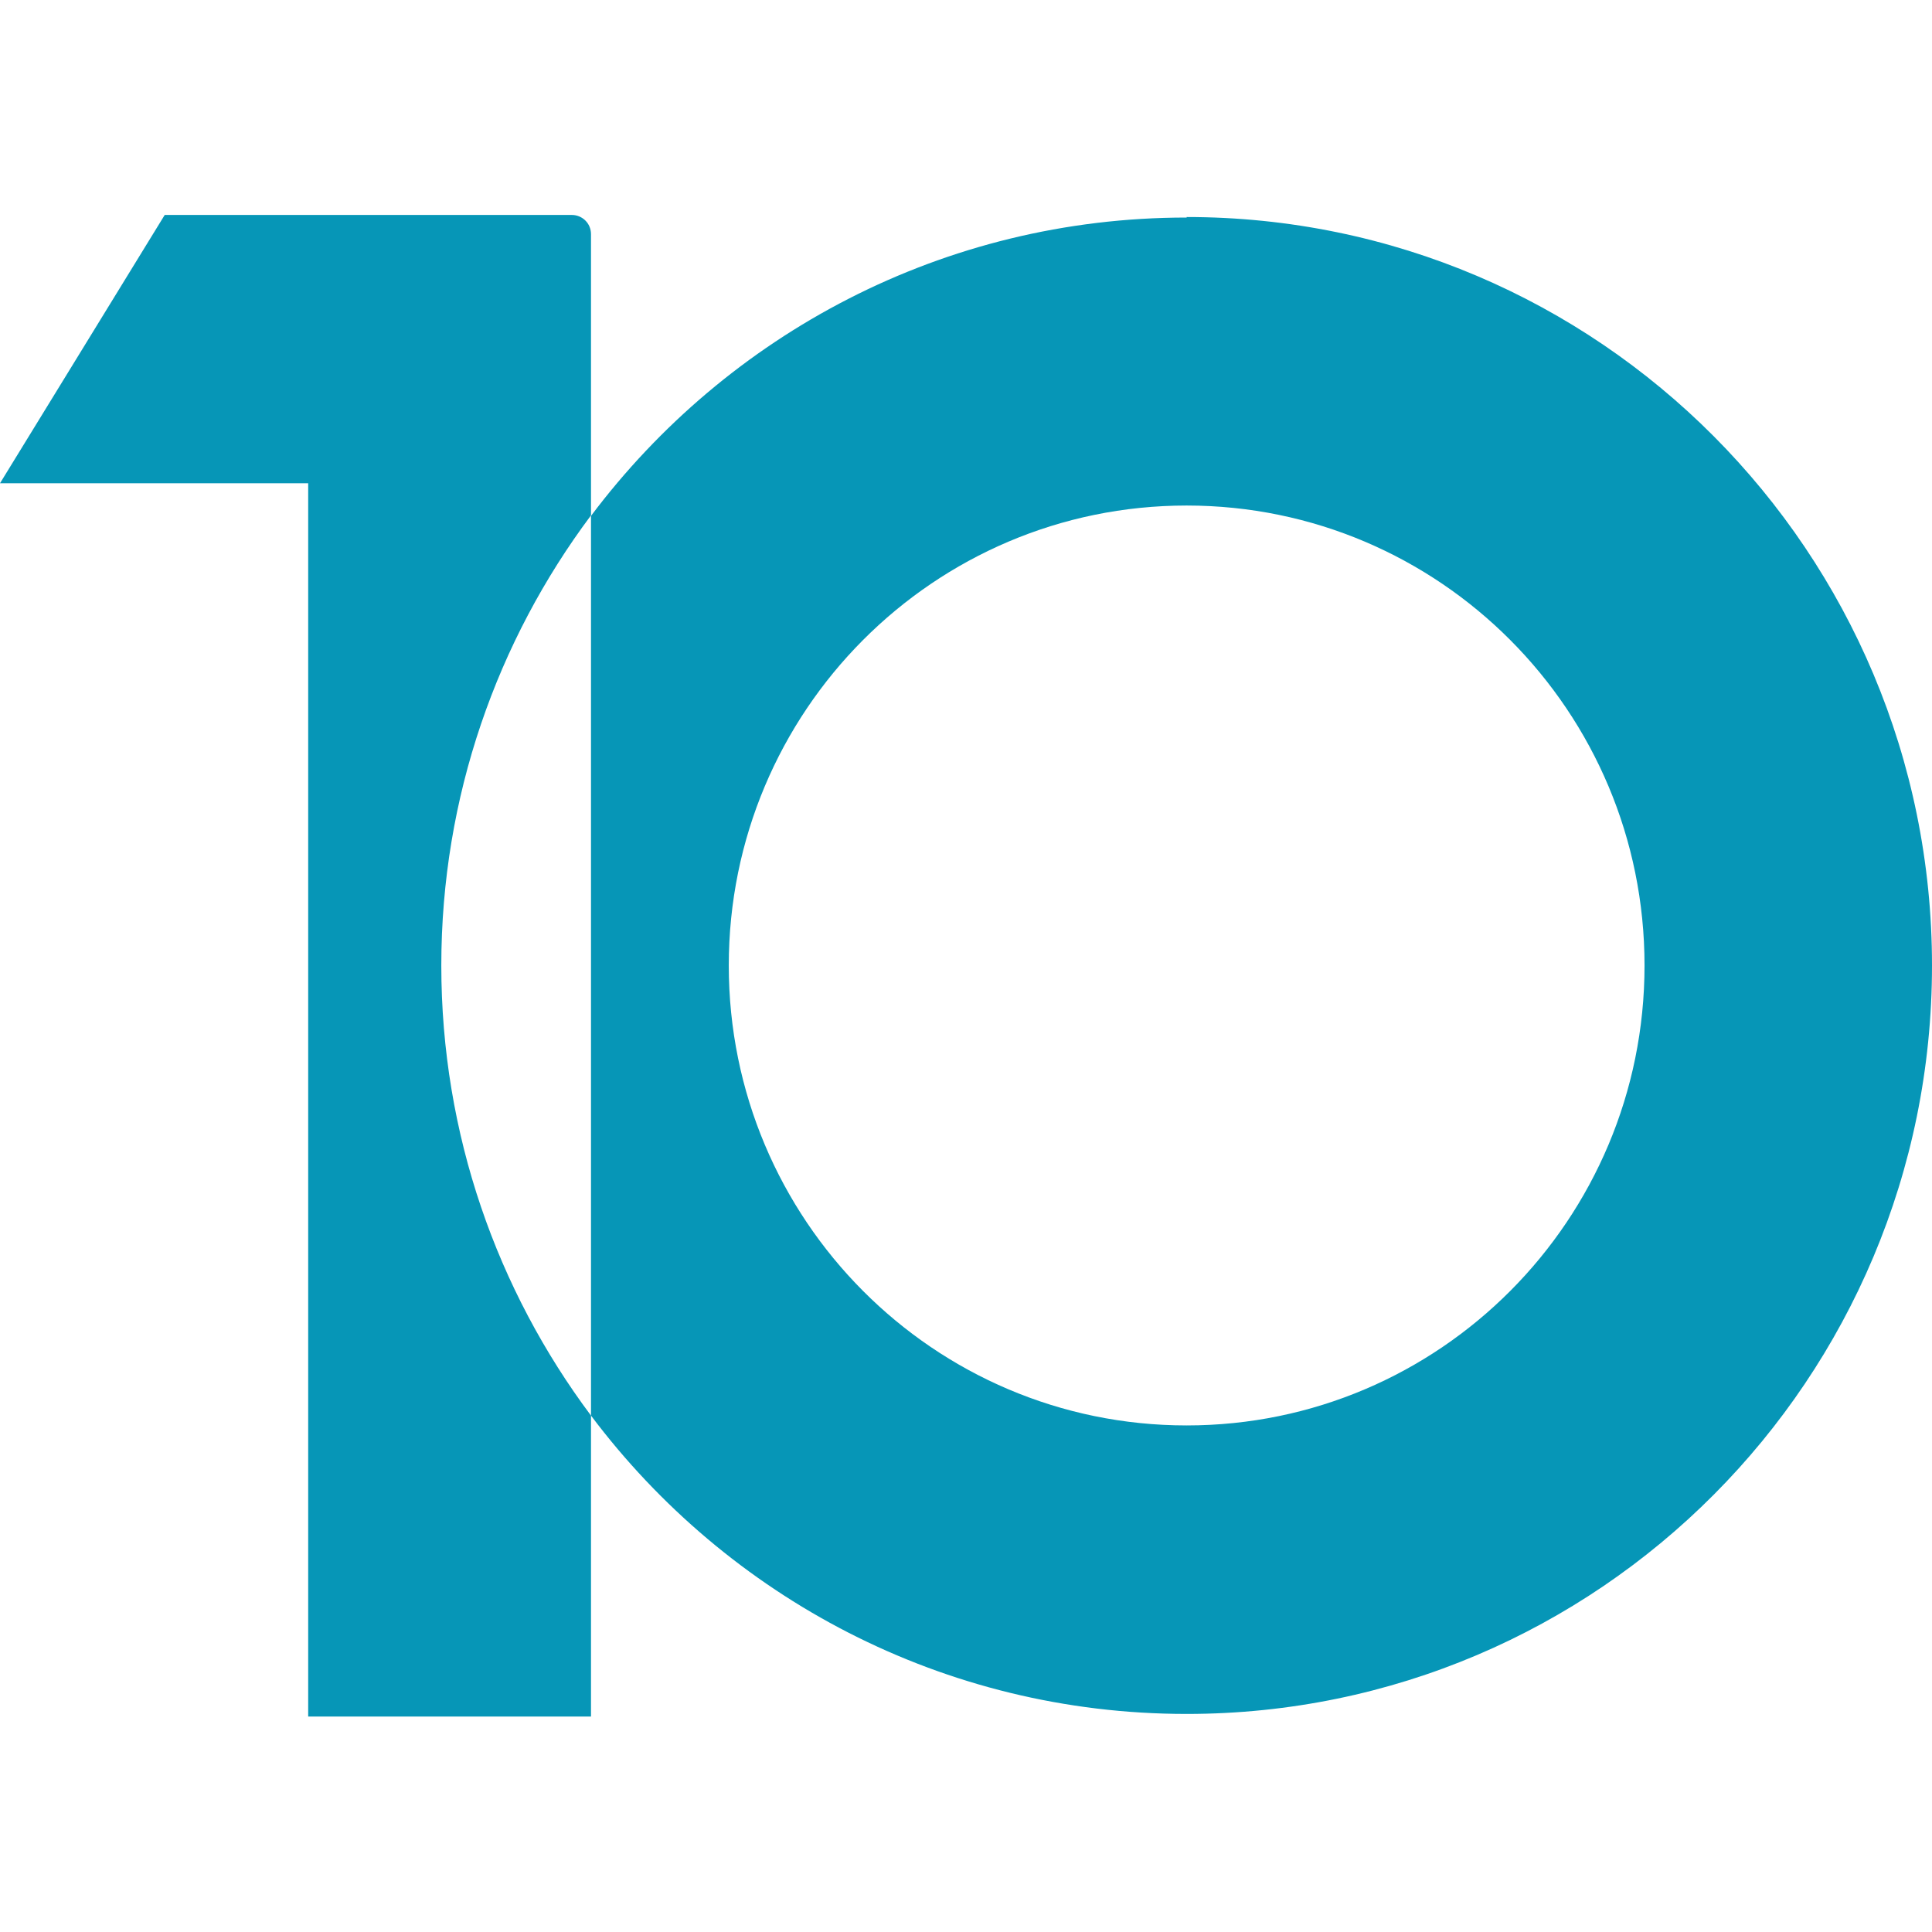 <?xml version="1.0" encoding="UTF-8"?>
<svg id="Layer_1" data-name="Layer 1" xmlns="http://www.w3.org/2000/svg" viewBox="0 0 37.3 37.3">
  <defs>
    <style>
      .cls-1 {
        fill: #0696b7;
      }
    </style>
  </defs>
  <path class="cls-1" d="M11.41,9.96v-5.44c0-.21-.17-.37-.37-.37H3.18L0,9.33h5.95v23.81h5.46v-5.81c-1.81-2.42-2.89-5.43-2.89-8.69s1.08-6.27,2.89-8.69"/>
  <path class="cls-1" d="M22.91,4.2c-4.7,0-8.87,2.26-11.5,5.76v17.37c2.63,3.5,6.8,5.76,11.5,5.76,7.95,0,14.39-6.47,14.39-14.45s-6.44-14.45-14.39-14.45ZM22.91,27.52c-4.88,0-8.84-3.97-8.84-8.88s3.96-8.88,8.84-8.88,8.84,3.97,8.84,8.88-3.96,8.88-8.84,8.88Z"/>
</svg>